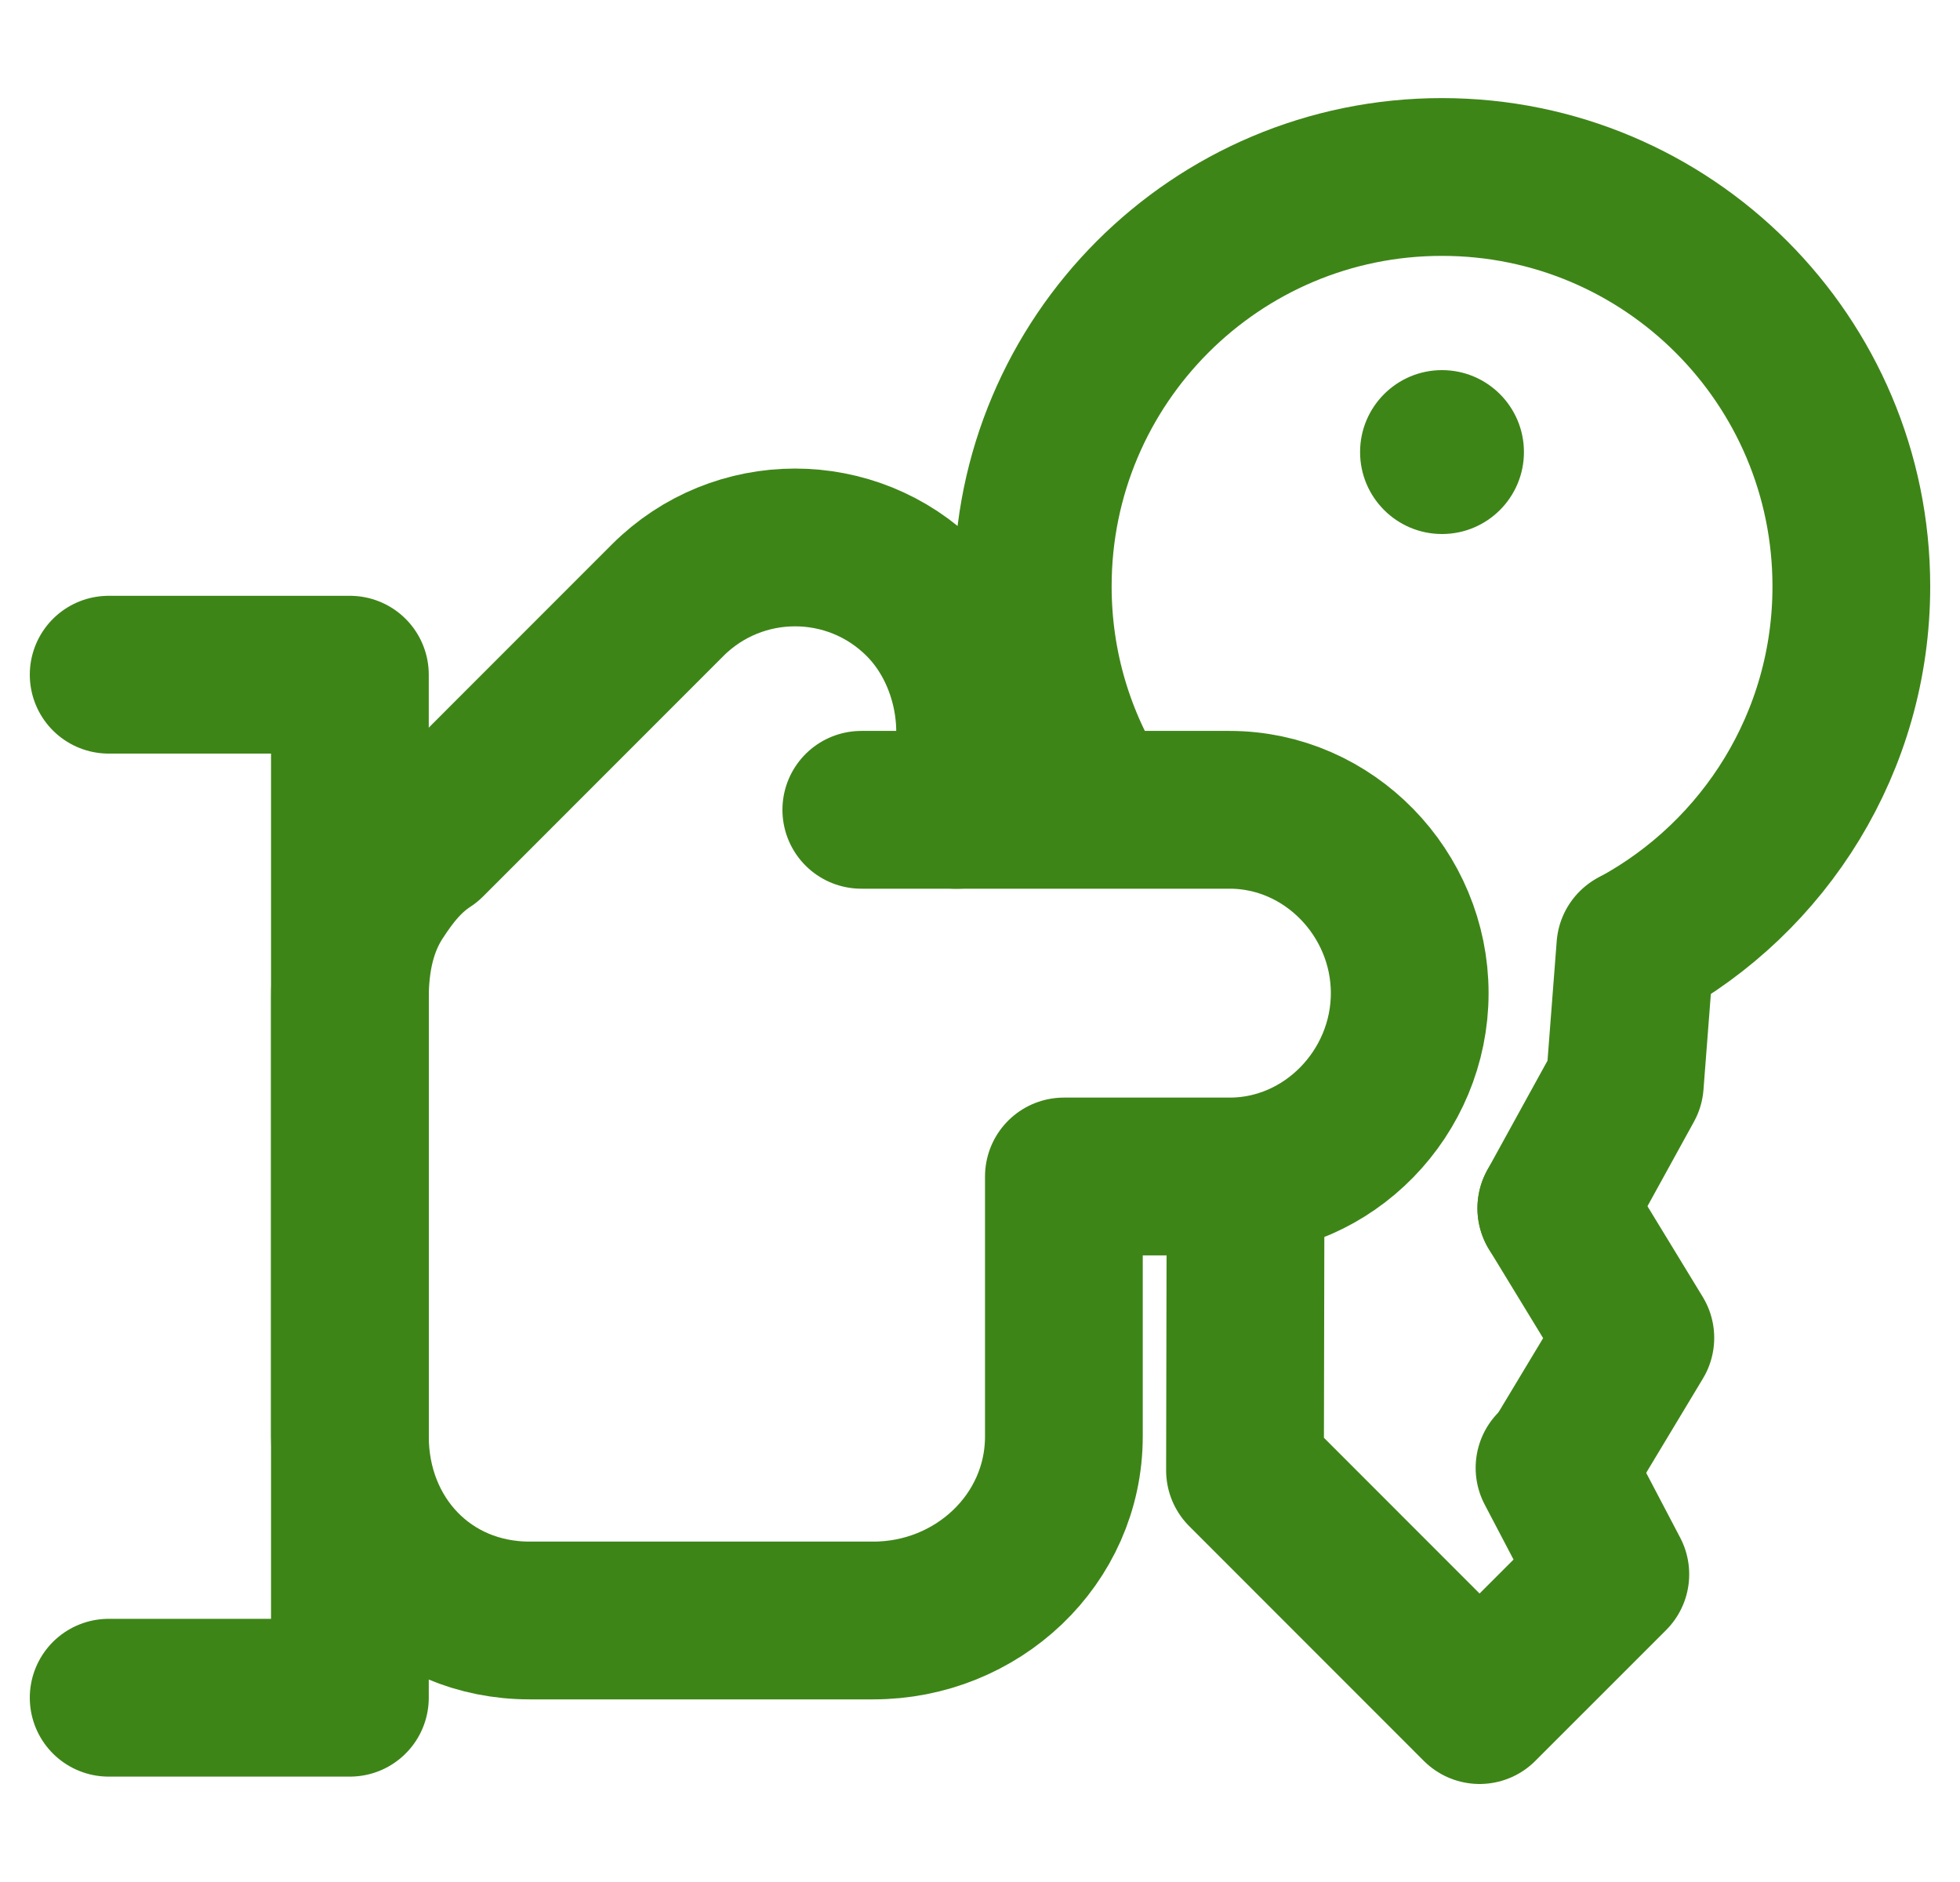 <svg version="1.1" id="Layer_1" xmlns="http://www.w3.org/2000/svg" xmlns:xlink="http://www.w3.org/1999/xlink" x="0px" y="0px"
	  viewBox="0 0 25 24" enable-background="new 0 0 25 24" xml:space="preserve">
<g>
	<g>
		
			<path fill="none" stroke="#3E8518" stroke-width="2.012" stroke-linecap="round" stroke-linejoin="round" stroke-miterlimit="10" d="
			M13.983,10.271c-0.513-0.808-0.81-1.766-0.81-2.794c0-2.883,2.337-5.221,5.22-5.22c2.883,0,5.221,2.337,5.221,5.221
			c0,1.982-1.105,3.706-2.732,4.59"/>
		<g>
			
				<polyline fill="none" stroke="#3E8518" stroke-width="2.012" stroke-linecap="round" stroke-linejoin="round" stroke-miterlimit="10" points="
				20.859,12.079 20.725,13.82 19.851,15.408 			"/>
			
				<polyline fill="none" stroke="#3E8518" stroke-width="2.012" stroke-linecap="round" stroke-linejoin="round" stroke-miterlimit="10" points="
				19.851,15.408 20.859,17.061 19.884,18.681 			"/>
			
				<polyline fill="none" stroke="#3E8518" stroke-width="2.012" stroke-linecap="round" stroke-linejoin="round" stroke-miterlimit="10" points="
				19.828,18.719 20.54,20.076 18.872,21.744 15.88,18.751 15.887,15.299 			"/>
		</g>
		<g>
			<path fill="#3E8518" d="M18.393,4.72c-0.577,0-1.045,0.468-1.045,1.045c0,0.577,0.468,1.045,1.045,1.045c0,0,0,0,0,0
				c0.577,0,1.045-0.468,1.045-1.045C19.438,5.188,18.97,4.72,18.393,4.72L18.393,4.72z"/>
		</g>
	</g>
	<g>
		<g>
			
				<path fill="none" stroke="#3E8518" stroke-width="2.012" stroke-linecap="round" stroke-linejoin="round" stroke-miterlimit="10" d="
				M13.57,18.316v-3.313h2.113c1.269,0,2.298-1.069,2.298-2.338s-1.029-2.338-2.298-2.338h-3.499
				c0.444-0.738,0.306-1.949-0.419-2.673c-0.898-0.898-2.353-0.896-3.25,0.001L5.45,10.721c-0.277,0.181-0.465,0.418-0.646,0.696
				c-0.246,0.376-0.341,0.824-0.341,1.307v2.64v2.952c0,1.321,0.972,2.349,2.293,2.349h4.384
				C12.46,20.665,13.57,19.637,13.57,18.316z"/>
			
				<line fill="none" stroke="#3E8518" stroke-width="2.012" stroke-linecap="round" stroke-linejoin="round" stroke-miterlimit="10" x1="12.217" y1="10.327" x2="10.986" y2="10.327"/>
		</g>
		
			<polyline fill="none" stroke="#3E8518" stroke-width="2.012" stroke-linecap="round" stroke-linejoin="round" stroke-miterlimit="10" points="
			1.386,21.65 4.463,21.65 4.463,8.604 1.386,8.604 		"/>
	</g>
</g>
</svg>
